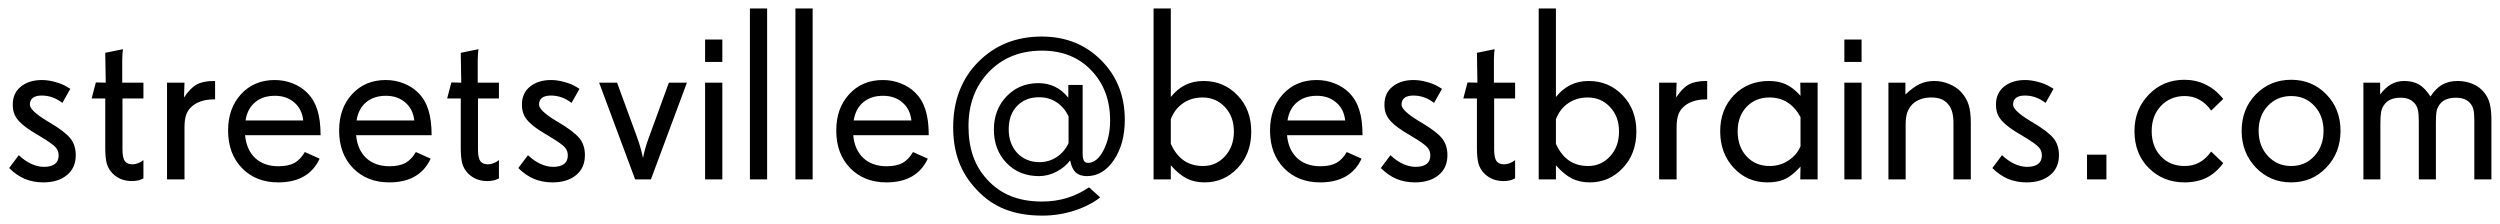 <svg width="223" height="20" viewBox="0 0 223 20" fill="none" xmlns="http://www.w3.org/2000/svg">
<path d="M6.757 13.841C6.757 14.6 6.492 15.194 5.962 15.624C5.439 16.054 4.741 16.269 3.867 16.269C3.266 16.269 2.714 16.165 2.213 15.957C1.712 15.742 1.246 15.42 0.816 14.99L1.676 13.841C2.027 14.177 2.396 14.435 2.782 14.614C3.169 14.793 3.549 14.883 3.921 14.883C4.351 14.883 4.676 14.797 4.898 14.625C5.12 14.453 5.231 14.199 5.231 13.862C5.231 13.576 5.138 13.332 4.952 13.132C4.773 12.924 4.311 12.598 3.566 12.154L3.341 12.015L3.19 11.929C2.539 11.542 2.062 11.191 1.762 10.876C1.547 10.661 1.389 10.432 1.289 10.188C1.189 9.945 1.139 9.659 1.139 9.329C1.139 8.642 1.382 8.104 1.869 7.718C2.356 7.331 2.979 7.138 3.738 7.138C4.111 7.138 4.501 7.195 4.909 7.31C5.325 7.417 5.683 7.564 5.983 7.75L6.273 7.922L5.564 9.179C5.264 8.95 4.966 8.785 4.673 8.685C4.379 8.577 4.061 8.523 3.717 8.523C3.373 8.523 3.112 8.591 2.933 8.728C2.754 8.864 2.664 9.064 2.664 9.329C2.664 9.68 3.158 10.156 4.146 10.758L4.157 10.769L4.383 10.898C5.321 11.456 5.951 11.936 6.273 12.337C6.596 12.738 6.757 13.239 6.757 13.841ZM12.794 15.914L12.601 16C12.5 16.05 12.379 16.086 12.235 16.107C12.092 16.136 11.935 16.15 11.763 16.15C11.426 16.15 11.115 16.097 10.828 15.989C10.542 15.875 10.287 15.71 10.065 15.495C9.808 15.237 9.629 14.94 9.528 14.604C9.435 14.26 9.389 13.787 9.389 13.185V8.781H8.175L8.551 7.353L9.432 7.374L9.389 4.71L10.968 4.388C10.954 4.452 10.939 4.588 10.925 4.796C10.911 5.004 10.903 5.168 10.903 5.29V7.374H12.794V8.781H10.925V13.336C10.925 13.837 10.996 14.185 11.14 14.378C11.283 14.564 11.505 14.657 11.806 14.657C11.97 14.657 12.139 14.625 12.31 14.56C12.482 14.496 12.644 14.403 12.794 14.281V15.914ZM19.186 8.867H19.035C18.598 8.867 18.208 8.932 17.864 9.061C17.52 9.182 17.234 9.361 17.005 9.598C16.811 9.791 16.672 10.027 16.586 10.307C16.5 10.579 16.457 10.937 16.457 11.381V16H14.899V7.374H16.457L16.414 8.695C16.779 8.144 17.152 7.761 17.531 7.546C17.918 7.331 18.434 7.224 19.078 7.224H19.186V8.867ZM27.049 10.747C26.977 10.074 26.712 9.54 26.254 9.146C25.796 8.745 25.219 8.545 24.524 8.545C23.801 8.545 23.21 8.738 22.752 9.125C22.294 9.505 22.011 10.045 21.903 10.747H27.049ZM28.596 12.058H21.86C21.939 12.924 22.24 13.604 22.763 14.099C23.293 14.586 23.984 14.829 24.836 14.829C25.416 14.829 25.889 14.732 26.254 14.539C26.619 14.338 26.931 14.013 27.189 13.562L28.51 14.152C28.188 14.854 27.715 15.384 27.092 15.742C26.476 16.093 25.717 16.269 24.814 16.269C23.497 16.269 22.422 15.846 21.592 15.001C20.761 14.149 20.346 13.028 20.346 11.639C20.346 10.314 20.732 9.232 21.506 8.395C22.279 7.557 23.278 7.138 24.503 7.138C25.069 7.138 25.602 7.238 26.104 7.438C26.605 7.632 27.038 7.911 27.403 8.276C27.819 8.692 28.119 9.2 28.306 9.802C28.499 10.403 28.596 11.155 28.596 12.058ZM36.953 10.747C36.882 10.074 36.617 9.54 36.158 9.146C35.7 8.745 35.123 8.545 34.429 8.545C33.705 8.545 33.115 8.738 32.656 9.125C32.198 9.505 31.915 10.045 31.808 10.747H36.953ZM38.5 12.058H31.765C31.843 12.924 32.144 13.604 32.667 14.099C33.197 14.586 33.888 14.829 34.74 14.829C35.32 14.829 35.793 14.732 36.158 14.539C36.523 14.338 36.835 14.013 37.093 13.562L38.414 14.152C38.092 14.854 37.619 15.384 36.996 15.742C36.38 16.093 35.621 16.269 34.719 16.269C33.401 16.269 32.327 15.846 31.496 15.001C30.665 14.149 30.25 13.028 30.25 11.639C30.25 10.314 30.637 9.232 31.41 8.395C32.184 7.557 33.183 7.138 34.407 7.138C34.973 7.138 35.507 7.238 36.008 7.438C36.509 7.632 36.942 7.911 37.308 8.276C37.723 8.692 38.024 9.2 38.21 9.802C38.403 10.403 38.5 11.155 38.5 12.058ZM44.505 15.914L44.312 16C44.211 16.05 44.09 16.086 43.946 16.107C43.803 16.136 43.645 16.15 43.474 16.15C43.137 16.15 42.825 16.097 42.539 15.989C42.253 15.875 41.998 15.71 41.776 15.495C41.519 15.237 41.34 14.94 41.239 14.604C41.146 14.26 41.1 13.787 41.1 13.185V8.781H39.886L40.262 7.353L41.143 7.374L41.1 4.71L42.679 4.388C42.664 4.452 42.65 4.588 42.636 4.796C42.621 5.004 42.614 5.168 42.614 5.29V7.374H44.505V8.781H42.636V13.336C42.636 13.837 42.707 14.185 42.851 14.378C42.994 14.564 43.216 14.657 43.517 14.657C43.681 14.657 43.85 14.625 44.022 14.56C44.193 14.496 44.355 14.403 44.505 14.281V15.914ZM52.175 13.841C52.175 14.6 51.91 15.194 51.38 15.624C50.857 16.054 50.159 16.269 49.285 16.269C48.684 16.269 48.132 16.165 47.631 15.957C47.13 15.742 46.664 15.42 46.234 14.99L47.094 13.841C47.445 14.177 47.813 14.435 48.2 14.614C48.587 14.793 48.967 14.883 49.339 14.883C49.769 14.883 50.094 14.797 50.316 14.625C50.538 14.453 50.649 14.199 50.649 13.862C50.649 13.576 50.556 13.332 50.37 13.132C50.191 12.924 49.729 12.598 48.984 12.154L48.759 12.015L48.608 11.929C47.957 11.542 47.48 11.191 47.18 10.876C46.965 10.661 46.807 10.432 46.707 10.188C46.607 9.945 46.557 9.659 46.557 9.329C46.557 8.642 46.8 8.104 47.287 7.718C47.774 7.331 48.397 7.138 49.156 7.138C49.529 7.138 49.919 7.195 50.327 7.31C50.742 7.417 51.101 7.564 51.401 7.75L51.691 7.922L50.982 9.179C50.682 8.95 50.384 8.785 50.091 8.685C49.797 8.577 49.478 8.523 49.135 8.523C48.791 8.523 48.53 8.591 48.351 8.728C48.172 8.864 48.082 9.064 48.082 9.329C48.082 9.68 48.576 10.156 49.565 10.758L49.575 10.769L49.801 10.898C50.739 11.456 51.369 11.936 51.691 12.337C52.014 12.738 52.175 13.239 52.175 13.841ZM61.273 7.374L58.062 16H56.654L53.442 7.374H55.043L56.826 12.24C57.055 12.87 57.231 13.486 57.352 14.088V14.109C57.388 13.902 57.453 13.626 57.546 13.282C57.639 12.938 57.754 12.591 57.89 12.24L59.662 7.374H61.273ZM64.432 16H62.895V7.374H64.432V16ZM64.432 5.526H62.895V3.528H64.432V5.526ZM68.428 16H66.892V0.757H68.428V16ZM72.488 16H70.952V0.757H72.488V16ZM81.297 10.747C81.225 10.074 80.96 9.54 80.502 9.146C80.044 8.745 79.467 8.545 78.772 8.545C78.049 8.545 77.458 8.738 77 9.125C76.542 9.505 76.259 10.045 76.151 10.747H81.297ZM82.844 12.058H76.108C76.187 12.924 76.488 13.604 77.011 14.099C77.541 14.586 78.232 14.829 79.084 14.829C79.664 14.829 80.137 14.732 80.502 14.539C80.867 14.338 81.179 14.013 81.436 13.562L82.758 14.152C82.436 14.854 81.963 15.384 81.34 15.742C80.724 16.093 79.965 16.269 79.062 16.269C77.745 16.269 76.671 15.846 75.84 15.001C75.009 14.149 74.594 13.028 74.594 11.639C74.594 10.314 74.981 9.232 75.754 8.395C76.527 7.557 77.526 7.138 78.751 7.138C79.317 7.138 79.85 7.238 80.352 7.438C80.853 7.632 81.286 7.911 81.651 8.276C82.067 8.692 82.368 9.2 82.554 9.802C82.747 10.403 82.844 11.155 82.844 12.058ZM95.315 12.767V10.371C95.036 9.812 94.671 9.39 94.22 9.104C93.776 8.817 93.264 8.674 92.684 8.674C91.867 8.674 91.212 8.935 90.718 9.458C90.224 9.974 89.977 10.665 89.977 11.531C89.977 12.398 90.231 13.103 90.739 13.648C91.255 14.192 91.917 14.464 92.727 14.464C93.278 14.464 93.787 14.313 94.252 14.013C94.717 13.705 95.072 13.289 95.315 12.767ZM100.332 10.693C100.332 12.126 100.006 13.322 99.355 14.281C98.71 15.234 97.908 15.71 96.948 15.71C96.526 15.71 96.193 15.599 95.949 15.377C95.713 15.148 95.548 14.79 95.455 14.303C95.14 14.725 94.728 15.065 94.22 15.323C93.718 15.581 93.206 15.71 92.684 15.71C91.509 15.71 90.542 15.32 89.783 14.539C89.031 13.758 88.655 12.763 88.655 11.553C88.655 10.371 89.031 9.386 89.783 8.599C90.535 7.811 91.481 7.417 92.619 7.417C93.178 7.417 93.672 7.524 94.102 7.739C94.538 7.947 94.936 8.273 95.294 8.717V7.578H96.572V13.669C96.572 13.97 96.608 14.188 96.68 14.324C96.758 14.46 96.877 14.528 97.034 14.528C97.586 14.528 98.055 14.149 98.441 13.39C98.828 12.63 99.022 11.75 99.022 10.747C99.022 8.928 98.459 7.435 97.335 6.268C96.218 5.1 94.753 4.517 92.941 4.517C91.015 4.517 89.439 5.147 88.215 6.407C86.997 7.668 86.389 9.283 86.389 11.252C86.389 12.24 86.525 13.132 86.797 13.927C87.076 14.714 87.499 15.413 88.064 16.021C88.673 16.688 89.375 17.178 90.17 17.493C90.972 17.815 91.896 17.977 92.941 17.977C93.729 17.977 94.467 17.873 95.154 17.665C95.842 17.457 96.504 17.139 97.142 16.709L98.141 17.611C97.475 18.12 96.687 18.517 95.777 18.804C94.868 19.09 93.937 19.233 92.984 19.233C91.717 19.233 90.61 19.047 89.665 18.675C88.72 18.31 87.878 17.733 87.141 16.945C86.417 16.186 85.884 15.352 85.54 14.442C85.196 13.533 85.024 12.505 85.024 11.359C85.024 8.967 85.773 7.02 87.269 5.516C88.766 4.012 90.65 3.26 92.92 3.26C95.054 3.26 96.823 3.965 98.227 5.376C99.63 6.78 100.332 8.552 100.332 10.693ZM110.064 11.735C110.064 10.84 109.796 10.11 109.259 9.544C108.729 8.978 108.066 8.695 107.271 8.695C106.613 8.695 106.036 8.864 105.542 9.2C105.048 9.53 104.679 10.006 104.436 10.629V12.831C104.743 13.504 105.134 14.002 105.606 14.324C106.079 14.646 106.648 14.808 107.314 14.808C108.088 14.808 108.74 14.518 109.27 13.938C109.799 13.357 110.064 12.623 110.064 11.735ZM111.611 11.735C111.611 13.053 111.207 14.138 110.397 14.99C109.595 15.842 108.614 16.269 107.454 16.269C106.86 16.269 106.33 16.154 105.864 15.925C105.399 15.688 104.923 15.295 104.436 14.743V16H102.899V0.757H104.436V8.652C104.829 8.165 105.263 7.807 105.735 7.578C106.208 7.342 106.749 7.224 107.357 7.224C108.561 7.224 109.57 7.65 110.387 8.502C111.203 9.347 111.611 10.425 111.611 11.735ZM119.99 10.747C119.919 10.074 119.654 9.54 119.195 9.146C118.737 8.745 118.16 8.545 117.466 8.545C116.743 8.545 116.152 8.738 115.693 9.125C115.235 9.505 114.952 10.045 114.845 10.747H119.99ZM121.537 12.058H114.802C114.881 12.924 115.181 13.604 115.704 14.099C116.234 14.586 116.925 14.829 117.777 14.829C118.357 14.829 118.83 14.732 119.195 14.539C119.561 14.338 119.872 14.013 120.13 13.562L121.451 14.152C121.129 14.854 120.656 15.384 120.033 15.742C119.417 16.093 118.658 16.269 117.756 16.269C116.438 16.269 115.364 15.846 114.533 15.001C113.702 14.149 113.287 13.028 113.287 11.639C113.287 10.314 113.674 9.232 114.447 8.395C115.221 7.557 116.22 7.138 117.444 7.138C118.01 7.138 118.544 7.238 119.045 7.438C119.546 7.632 119.979 7.911 120.345 8.276C120.76 8.692 121.061 9.2 121.247 9.802C121.44 10.403 121.537 11.155 121.537 12.058ZM129.11 13.841C129.11 14.6 128.845 15.194 128.315 15.624C127.793 16.054 127.094 16.269 126.221 16.269C125.619 16.269 125.068 16.165 124.566 15.957C124.065 15.742 123.6 15.42 123.17 14.99L124.029 13.841C124.38 14.177 124.749 14.435 125.136 14.614C125.522 14.793 125.902 14.883 126.274 14.883C126.704 14.883 127.03 14.797 127.252 14.625C127.474 14.453 127.585 14.199 127.585 13.862C127.585 13.576 127.492 13.332 127.306 13.132C127.127 12.924 126.665 12.598 125.92 12.154L125.694 12.015L125.544 11.929C124.892 11.542 124.416 11.191 124.115 10.876C123.9 10.661 123.743 10.432 123.643 10.188C123.542 9.945 123.492 9.659 123.492 9.329C123.492 8.642 123.736 8.104 124.223 7.718C124.71 7.331 125.333 7.138 126.092 7.138C126.464 7.138 126.854 7.195 127.263 7.31C127.678 7.417 128.036 7.564 128.337 7.75L128.627 7.922L127.918 9.179C127.617 8.95 127.32 8.785 127.026 8.685C126.733 8.577 126.414 8.523 126.07 8.523C125.727 8.523 125.465 8.591 125.286 8.728C125.107 8.864 125.018 9.064 125.018 9.329C125.018 9.68 125.512 10.156 126.5 10.758L126.511 10.769L126.736 10.898C127.674 11.456 128.305 11.936 128.627 12.337C128.949 12.738 129.11 13.239 129.11 13.841ZM135.147 15.914L134.954 16C134.854 16.05 134.732 16.086 134.589 16.107C134.446 16.136 134.288 16.15 134.116 16.15C133.78 16.15 133.468 16.097 133.182 15.989C132.895 15.875 132.641 15.71 132.419 15.495C132.161 15.237 131.982 14.94 131.882 14.604C131.789 14.26 131.742 13.787 131.742 13.185V8.781H130.528L130.904 7.353L131.785 7.374L131.742 4.71L133.321 4.388C133.307 4.452 133.293 4.588 133.278 4.796C133.264 5.004 133.257 5.168 133.257 5.29V7.374H135.147V8.781H133.278V13.336C133.278 13.837 133.35 14.185 133.493 14.378C133.636 14.564 133.858 14.657 134.159 14.657C134.324 14.657 134.492 14.625 134.664 14.56C134.836 14.496 134.997 14.403 135.147 14.281V15.914ZM144.418 11.735C144.418 10.84 144.149 10.11 143.612 9.544C143.082 8.978 142.42 8.695 141.625 8.695C140.966 8.695 140.39 8.864 139.896 9.2C139.401 9.53 139.033 10.006 138.789 10.629V12.831C139.097 13.504 139.487 14.002 139.96 14.324C140.433 14.646 141.002 14.808 141.668 14.808C142.441 14.808 143.093 14.518 143.623 13.938C144.153 13.357 144.418 12.623 144.418 11.735ZM145.965 11.735C145.965 13.053 145.56 14.138 144.751 14.99C143.949 15.842 142.968 16.269 141.808 16.269C141.213 16.269 140.683 16.154 140.218 15.925C139.752 15.688 139.276 15.295 138.789 14.743V16H137.253V0.757H138.789V8.652C139.183 8.165 139.616 7.807 140.089 7.578C140.562 7.342 141.102 7.224 141.711 7.224C142.914 7.224 143.924 7.65 144.74 8.502C145.557 9.347 145.965 10.425 145.965 11.735ZM152.281 8.867H152.131C151.694 8.867 151.304 8.932 150.96 9.061C150.616 9.182 150.33 9.361 150.101 9.598C149.907 9.791 149.768 10.027 149.682 10.307C149.596 10.579 149.553 10.937 149.553 11.381V16H147.995V7.374H149.553L149.51 8.695C149.875 8.144 150.247 7.761 150.627 7.546C151.014 7.331 151.529 7.224 152.174 7.224H152.281V8.867ZM160.606 13.057V10.435C160.277 9.848 159.883 9.411 159.425 9.125C158.974 8.839 158.444 8.695 157.835 8.695C157.004 8.695 156.324 8.975 155.794 9.533C155.264 10.092 154.999 10.819 154.999 11.714C154.999 12.63 155.264 13.375 155.794 13.948C156.324 14.521 157.011 14.808 157.856 14.808C158.458 14.808 159.006 14.65 159.5 14.335C160.001 14.013 160.37 13.587 160.606 13.057ZM162.132 16H160.585L160.606 14.861C160.098 15.42 159.625 15.796 159.188 15.989C158.759 16.175 158.25 16.269 157.663 16.269C156.453 16.269 155.447 15.835 154.645 14.969C153.842 14.102 153.441 13.017 153.441 11.714C153.441 10.411 153.85 9.336 154.666 8.491C155.49 7.646 156.532 7.224 157.792 7.224C158.372 7.224 158.877 7.324 159.307 7.524C159.743 7.725 160.177 8.065 160.606 8.545L160.585 7.374H162.132V16ZM166.053 16H164.517V7.374H166.053V16ZM166.053 5.526H164.517V3.528H166.053V5.526ZM175.796 16H174.249V11.026C174.249 10.604 174.21 10.257 174.131 9.984C174.059 9.712 173.938 9.479 173.766 9.286C173.587 9.078 173.379 8.928 173.143 8.835C172.906 8.742 172.609 8.695 172.251 8.695C171.914 8.695 171.606 8.745 171.327 8.846C171.048 8.946 170.804 9.093 170.597 9.286C170.382 9.508 170.224 9.762 170.124 10.049C170.031 10.335 169.984 10.697 169.984 11.134V16H168.448V7.374H169.963V8.427C170.436 7.983 170.862 7.671 171.241 7.492C171.628 7.313 172.061 7.224 172.541 7.224C172.999 7.224 173.44 7.313 173.862 7.492C174.292 7.664 174.65 7.904 174.937 8.212C175.252 8.563 175.474 8.942 175.603 9.351C175.731 9.759 175.796 10.296 175.796 10.962V16ZM183.659 13.841C183.659 14.6 183.394 15.194 182.864 15.624C182.341 16.054 181.643 16.269 180.77 16.269C180.168 16.269 179.617 16.165 179.115 15.957C178.614 15.742 178.148 15.42 177.719 14.99L178.578 13.841C178.929 14.177 179.298 14.435 179.685 14.614C180.071 14.793 180.451 14.883 180.823 14.883C181.253 14.883 181.579 14.797 181.801 14.625C182.023 14.453 182.134 14.199 182.134 13.862C182.134 13.576 182.041 13.332 181.854 13.132C181.675 12.924 181.214 12.598 180.469 12.154L180.243 12.015L180.093 11.929C179.441 11.542 178.965 11.191 178.664 10.876C178.449 10.661 178.292 10.432 178.191 10.188C178.091 9.945 178.041 9.659 178.041 9.329C178.041 8.642 178.285 8.104 178.771 7.718C179.258 7.331 179.882 7.138 180.641 7.138C181.013 7.138 181.403 7.195 181.812 7.31C182.227 7.417 182.585 7.564 182.886 7.75L183.176 7.922L182.467 9.179C182.166 8.95 181.869 8.785 181.575 8.685C181.282 8.577 180.963 8.523 180.619 8.523C180.275 8.523 180.014 8.591 179.835 8.728C179.656 8.864 179.566 9.064 179.566 9.329C179.566 9.68 180.061 10.156 181.049 10.758L181.06 10.769L181.285 10.898C182.223 11.456 182.854 11.936 183.176 12.337C183.498 12.738 183.659 13.239 183.659 13.841ZM187.892 16H186.162V13.798H187.892V16ZM198.312 14.55C197.889 15.13 197.395 15.563 196.829 15.85C196.263 16.129 195.608 16.269 194.863 16.269C193.589 16.269 192.525 15.842 191.673 14.99C190.821 14.138 190.395 13.039 190.395 11.692C190.395 10.396 190.821 9.311 191.673 8.438C192.525 7.557 193.581 7.116 194.842 7.116C195.515 7.116 196.134 7.252 196.7 7.524C197.273 7.789 197.774 8.18 198.204 8.695L198.312 8.824L197.237 9.866C196.944 9.444 196.596 9.121 196.195 8.899C195.794 8.677 195.357 8.566 194.885 8.566C194.025 8.566 193.316 8.86 192.758 9.447C192.206 10.027 191.931 10.776 191.931 11.692C191.931 12.609 192.203 13.357 192.747 13.938C193.291 14.518 193.997 14.808 194.863 14.808C195.357 14.808 195.794 14.704 196.174 14.496C196.561 14.288 196.915 13.963 197.237 13.519L198.312 14.55ZM207.26 11.671C207.26 10.769 206.988 10.027 206.443 9.447C205.906 8.86 205.215 8.566 204.37 8.566C203.532 8.566 202.838 8.86 202.286 9.447C201.742 10.027 201.47 10.769 201.47 11.671C201.47 12.573 201.745 13.322 202.297 13.916C202.848 14.51 203.539 14.808 204.37 14.808C205.208 14.808 205.899 14.51 206.443 13.916C206.988 13.322 207.26 12.573 207.26 11.671ZM208.774 11.671C208.774 12.974 208.352 14.066 207.507 14.947C206.669 15.828 205.623 16.269 204.37 16.269C203.124 16.269 202.075 15.828 201.223 14.947C200.378 14.059 199.955 12.967 199.955 11.671C199.955 10.367 200.378 9.283 201.223 8.416C202.075 7.549 203.124 7.116 204.37 7.116C205.623 7.116 206.669 7.549 207.507 8.416C208.352 9.275 208.774 10.36 208.774 11.671ZM222.234 16H220.709V10.715C220.709 10.285 220.68 9.963 220.623 9.748C220.566 9.526 220.462 9.336 220.312 9.179C220.168 9.021 219.996 8.907 219.796 8.835C219.595 8.756 219.359 8.717 219.087 8.717C218.743 8.717 218.457 8.763 218.228 8.856C217.998 8.942 217.809 9.078 217.658 9.265C217.515 9.437 217.415 9.633 217.357 9.855C217.307 10.078 217.282 10.418 217.282 10.876V16H215.757V10.812C215.757 10.36 215.728 10.02 215.671 9.791C215.614 9.555 215.513 9.358 215.37 9.2C215.22 9.035 215.044 8.914 214.844 8.835C214.643 8.756 214.4 8.717 214.113 8.717C213.777 8.717 213.487 8.771 213.243 8.878C213 8.985 212.806 9.146 212.663 9.361C212.534 9.533 212.445 9.741 212.395 9.984C212.352 10.221 212.33 10.575 212.33 11.048V16H210.815V7.374H212.309V8.427C212.624 8.011 212.953 7.707 213.297 7.514C213.641 7.32 214.031 7.224 214.468 7.224C214.991 7.224 215.431 7.331 215.789 7.546C216.147 7.761 216.484 8.115 216.799 8.609C217.114 8.122 217.461 7.771 217.841 7.557C218.22 7.335 218.679 7.224 219.216 7.224C219.717 7.224 220.172 7.313 220.58 7.492C220.988 7.664 221.325 7.918 221.59 8.255C221.826 8.541 221.991 8.871 222.084 9.243C222.184 9.608 222.234 10.124 222.234 10.79V16Z" fill="black"/>
</svg>
